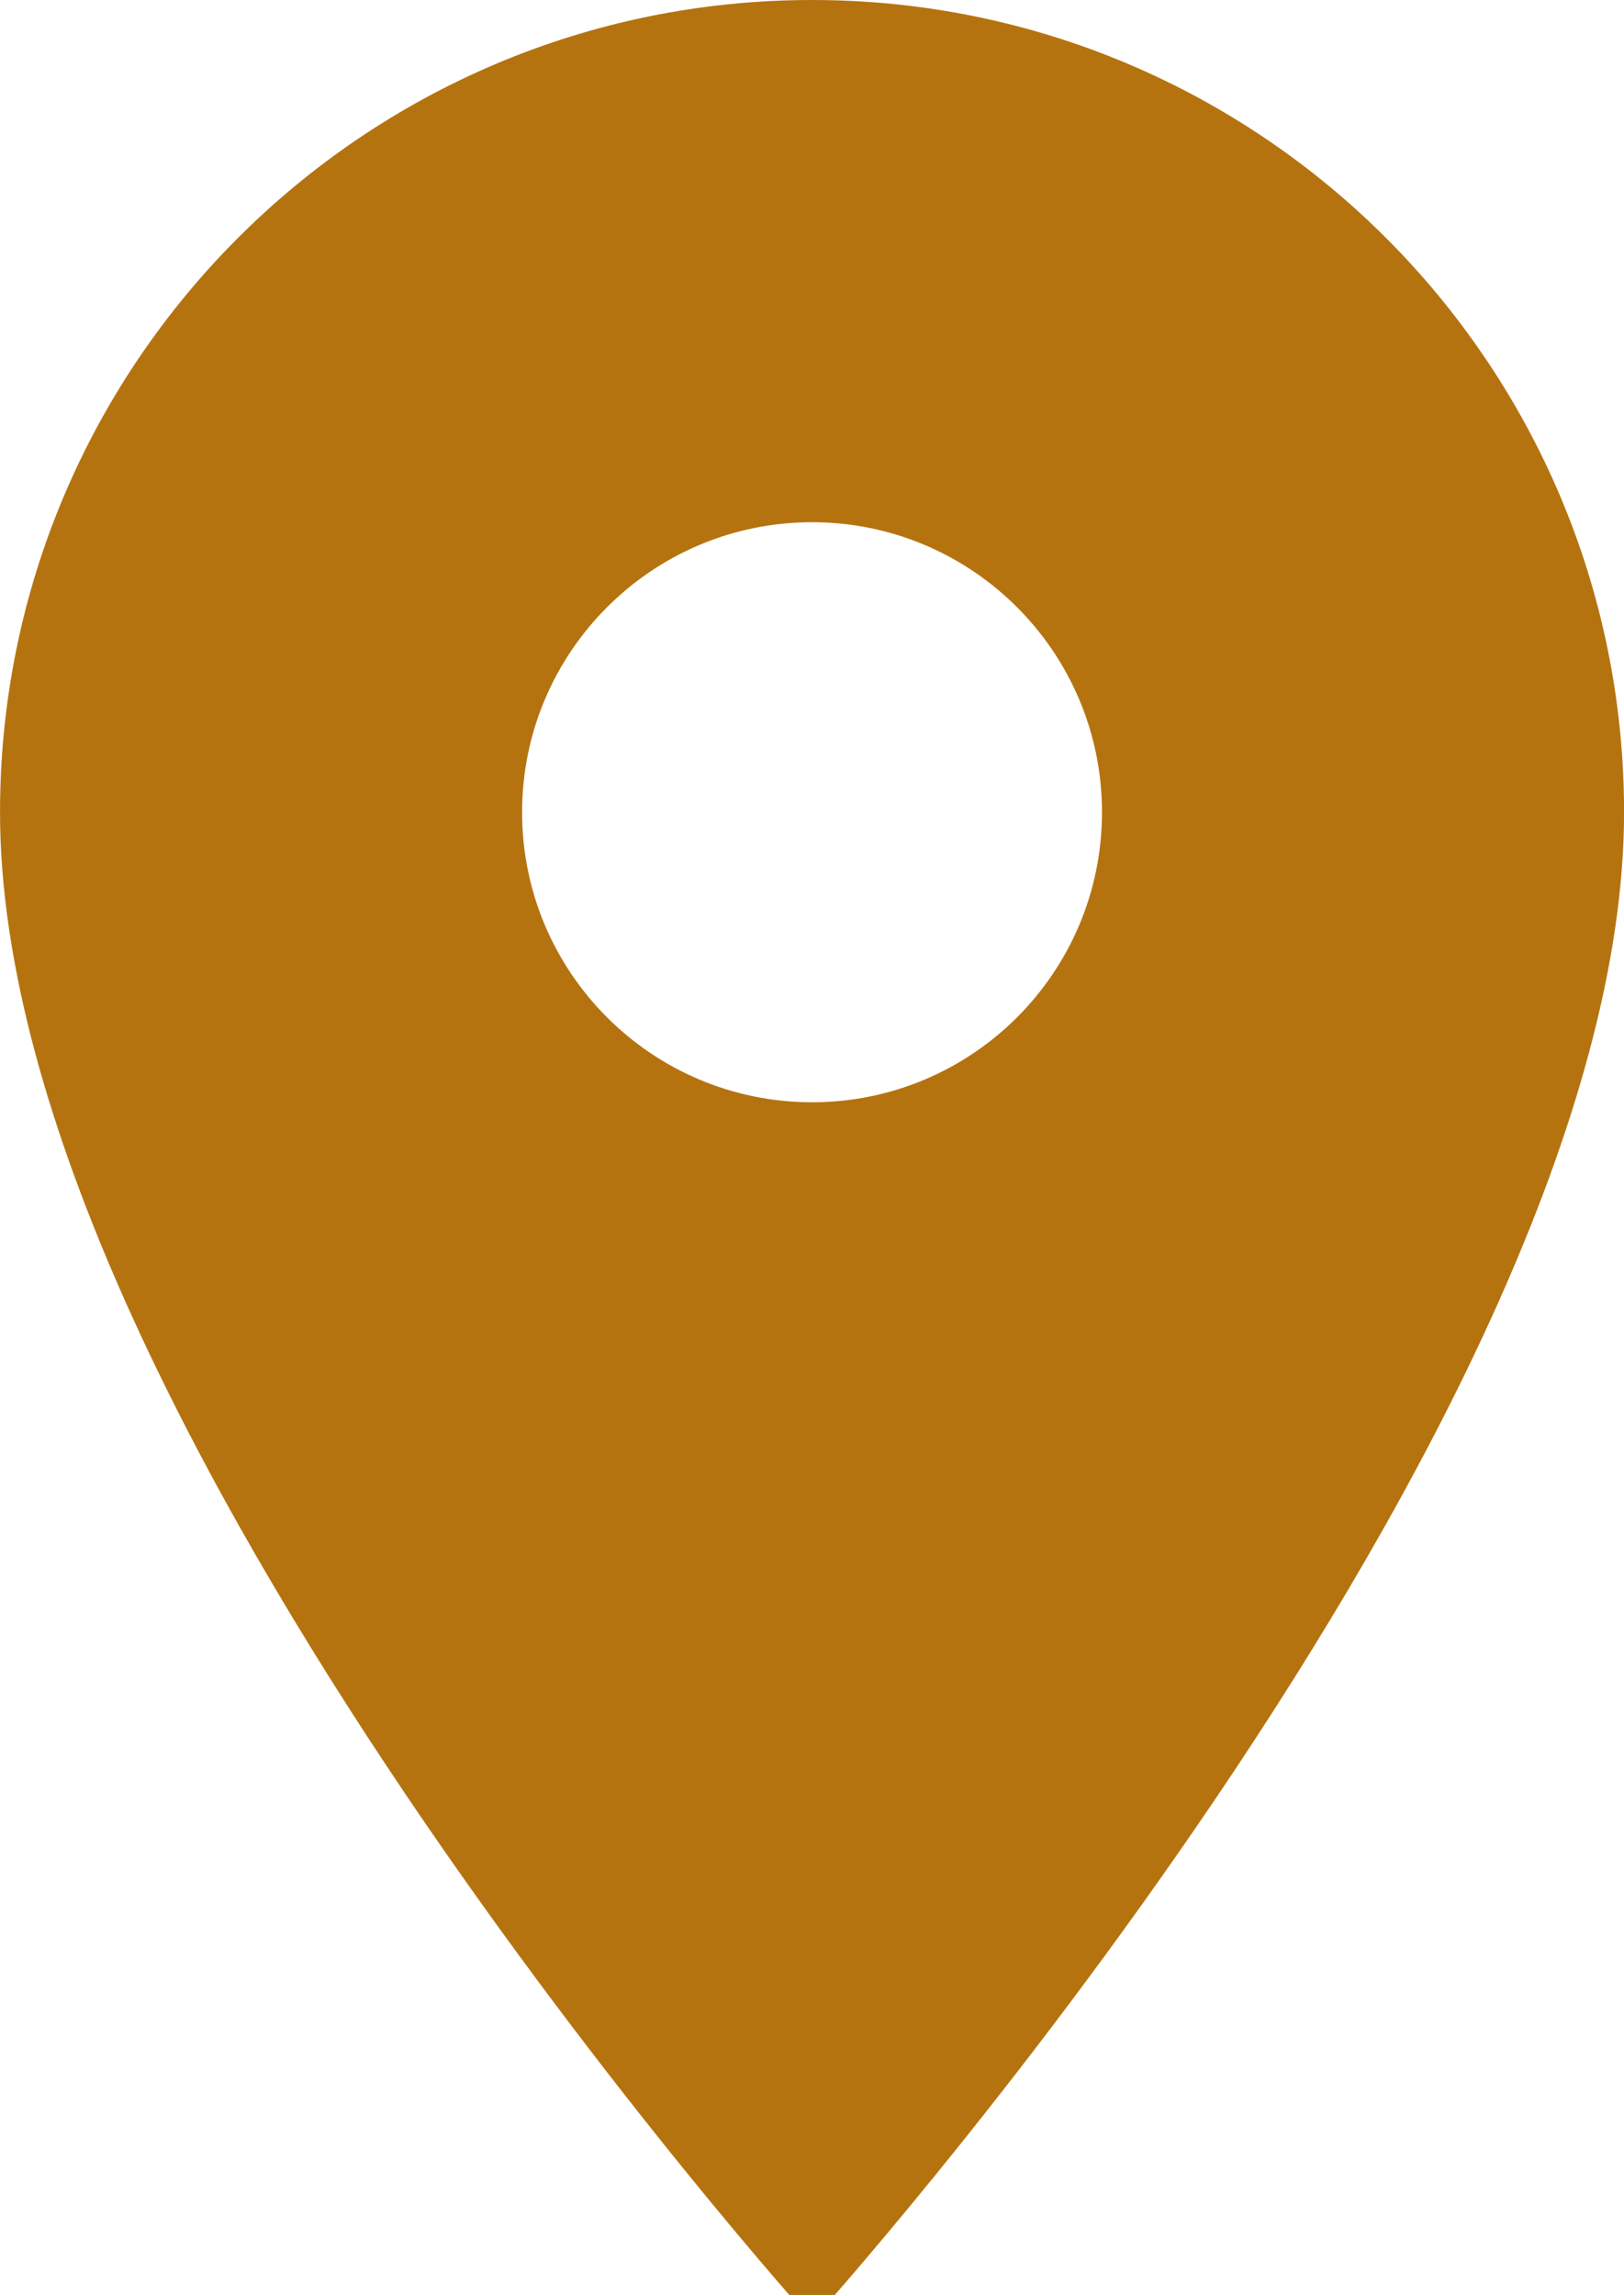 <?xml version="1.0" encoding="UTF-8" standalone="no"?>
<svg
   width="27.594"
   zoomAndPan="magnify"
   viewBox="0 0 20.695 29.238"
   height="38.984"
   preserveAspectRatio="xMidYMid"
   version="1.0"
   id="svg16"
   xmlns="http://www.w3.org/2000/svg"
   xmlns:svg="http://www.w3.org/2000/svg">
  <defs
     id="defs7">
    <clipPath
       id="5c448c6ae2">
      <path
         d="m 102.648,129.895 h 20.988 v 29.238 h -20.988 z m 0,0"
         clip-rule="nonzero"
         id="path2" />
    </clipPath>
  </defs>
  <g
     clip-path="url(#5c448c6ae2)"
     id="g9"
     transform="translate(-102.648,-129.895)">
    <path
       fill="#b57310"
       d="m 112.996,129.895 c -5.715,0 -10.348,4.637 -10.348,10.348 0,7.762 10.348,19.219 10.348,19.219 0,0 10.348,-11.457 10.348,-19.219 0,-5.711 -4.637,-10.348 -10.348,-10.348 z m 0,14.043 c -2.039,0 -3.695,-1.652 -3.695,-3.695 0,-2.039 1.656,-3.695 3.695,-3.695 2.039,0 3.695,1.656 3.695,3.695 0,2.043 -1.656,3.695 -3.695,3.695 z m 0,0"
       fill-opacity="1"
       fill-rule="nonzero"
       id="path9" />
  </g>
</svg>
